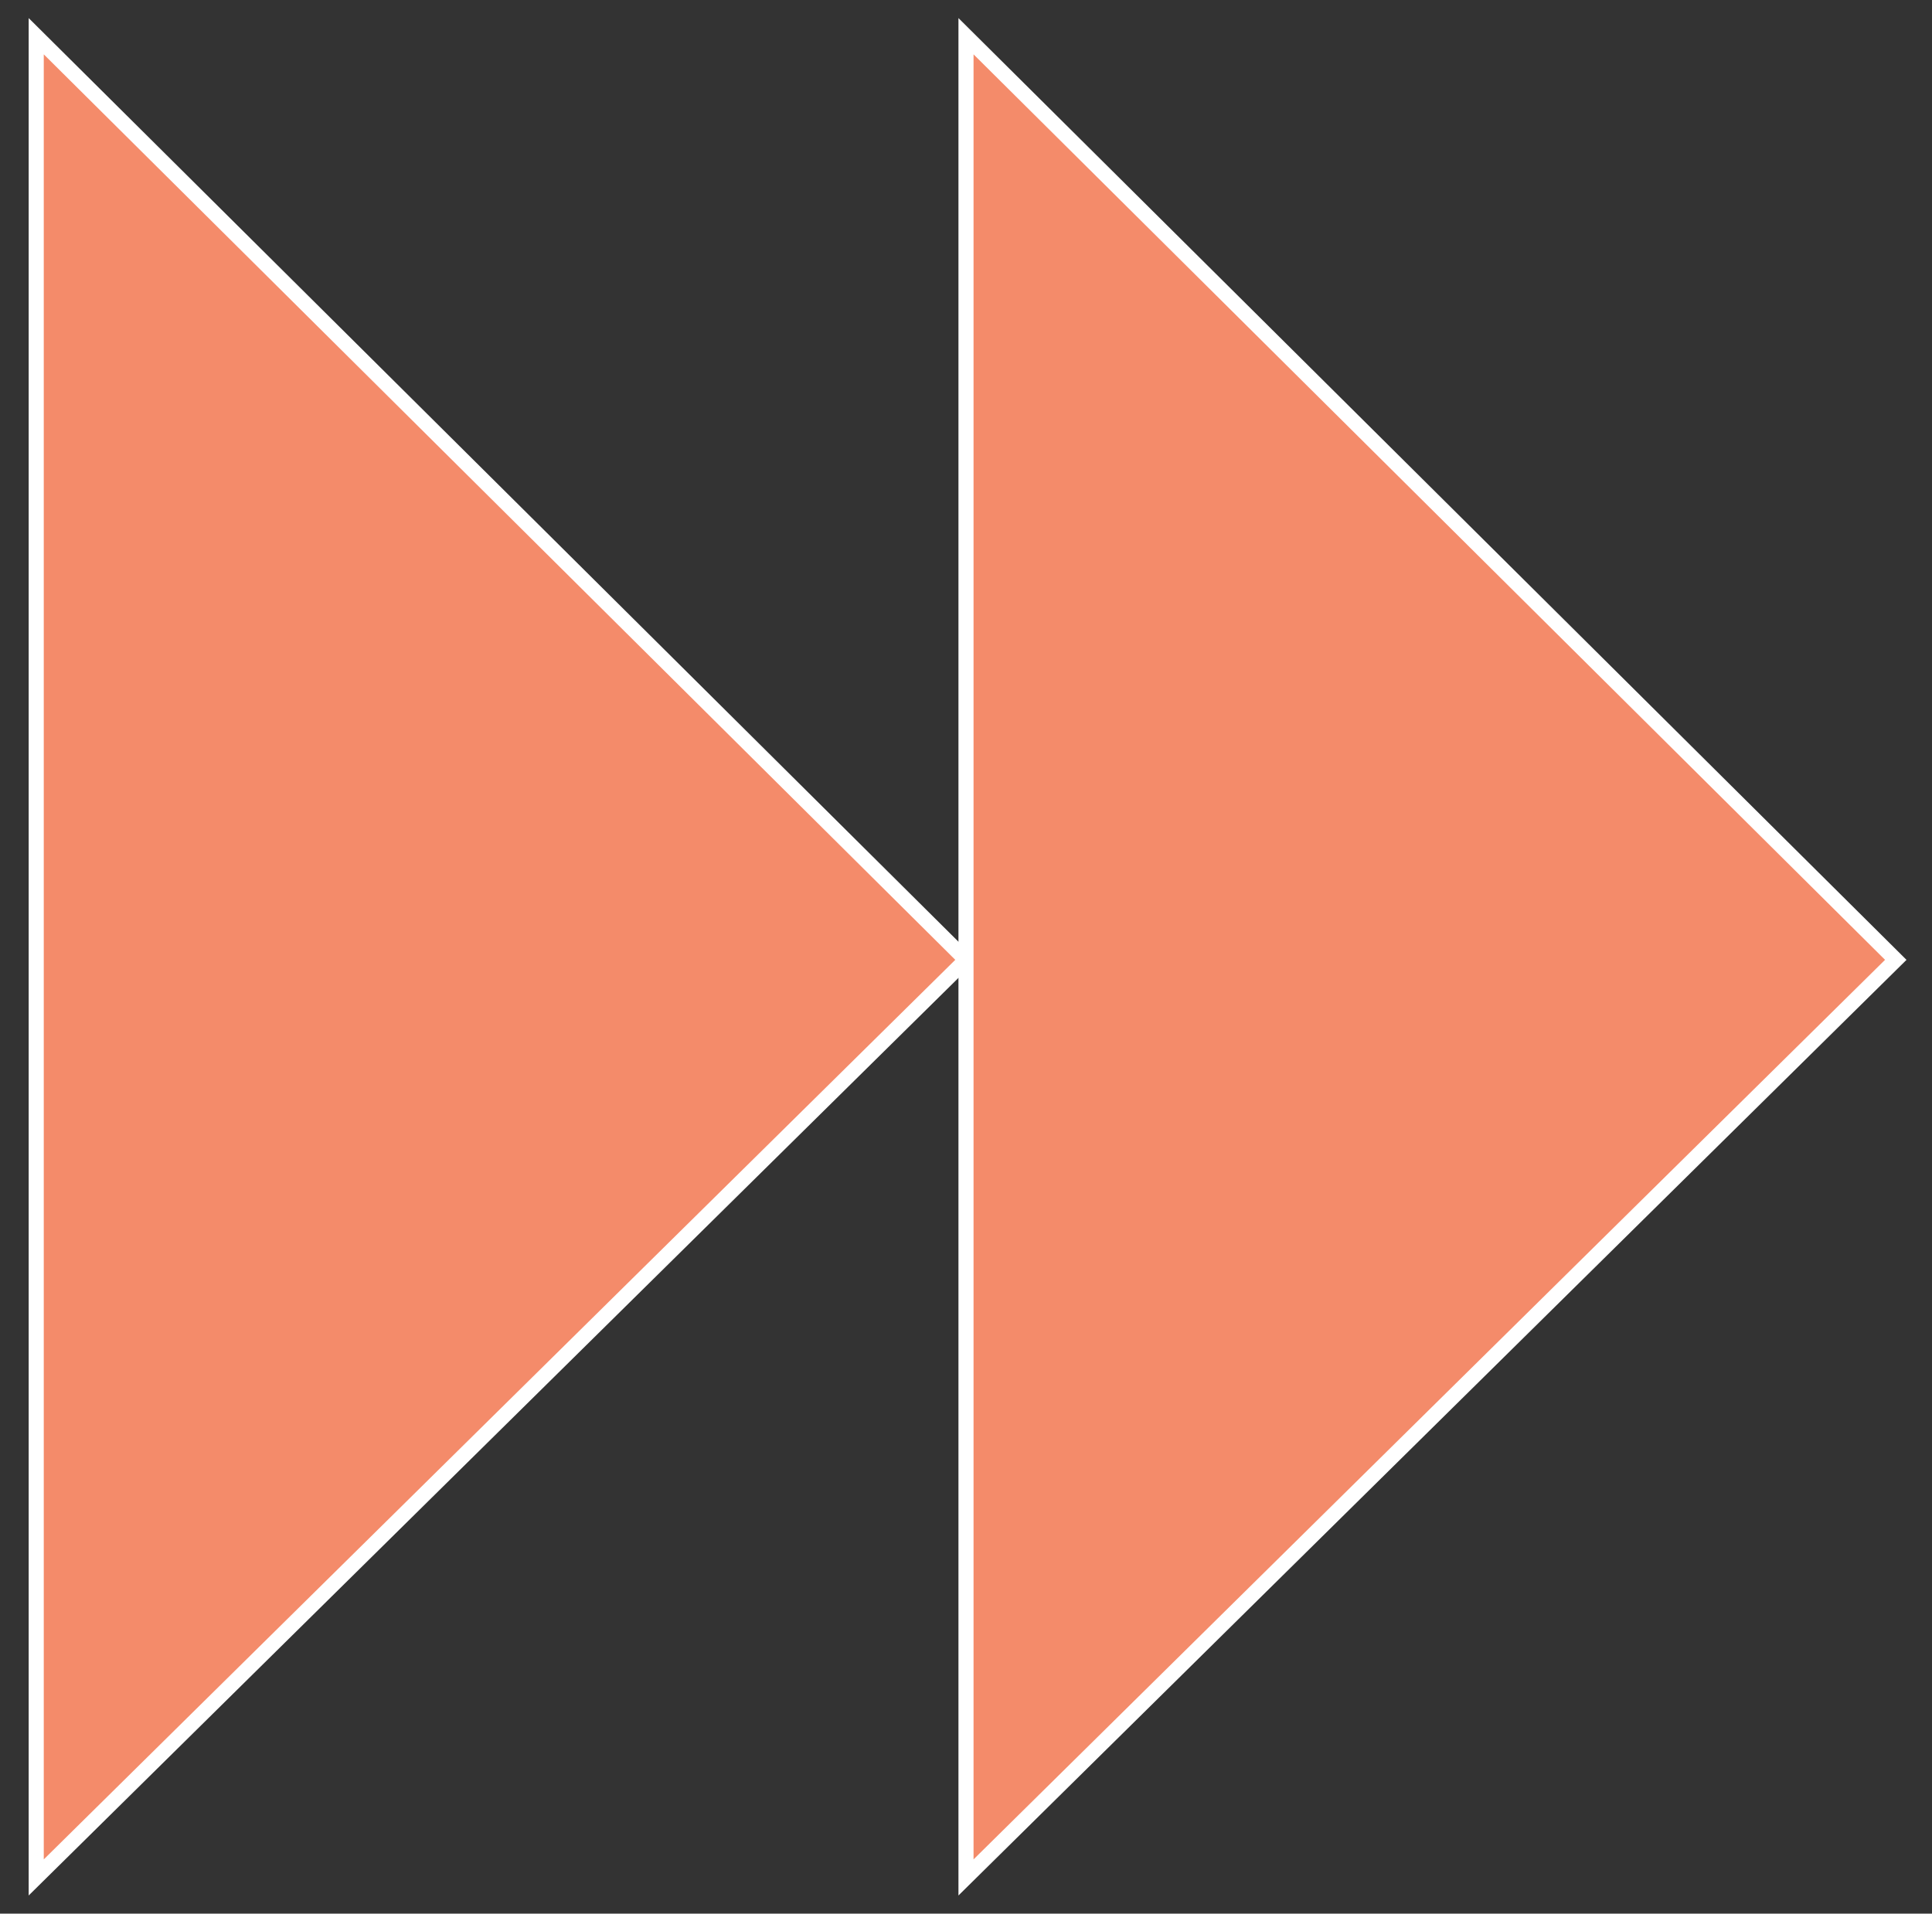 <?xml version="1.0" encoding="utf-8"?>
<!-- Generator: Adobe Illustrator 25.2.3, SVG Export Plug-In . SVG Version: 6.00 Build 0)  -->
<svg version="1.1" xmlns="http://www.w3.org/2000/svg" xmlns:xlink="http://www.w3.org/1999/xlink" x="0px" y="0px"
	 viewBox="0 0 32 31.7" style="enable-background:new 0 0 32 31.7;" xml:space="preserve">
<rect x="0" y="0" width="32" height="31.7" fill="#333333" stroke="none"/>
<style type="text/css">
	.st0{display:none;}
	.st1{display:inline;fill:#00DB00;stroke:#FFFFFF;stroke-width:0.75;stroke-miterlimit:10;}
	.st2{fill:#F48B6A;stroke:#FFFFFF;stroke-width:0.25;stroke-miterlimit:10;}
</style>
<g id="Layer_2" class="st0">
	<rect x="-2.9" y="-6.9" class="st1" width="47.2" height="43.3"/>
</g>
<g id="Capa_1">
	<g>
		<polygon class="st2" points="16,15.9 0.6,31.1 0.6,0.6   "/>
		<polygon class="st2" points="31.4,15.9 16,31.1 16,0.6   "/>
	</g>
</g>
</svg>
